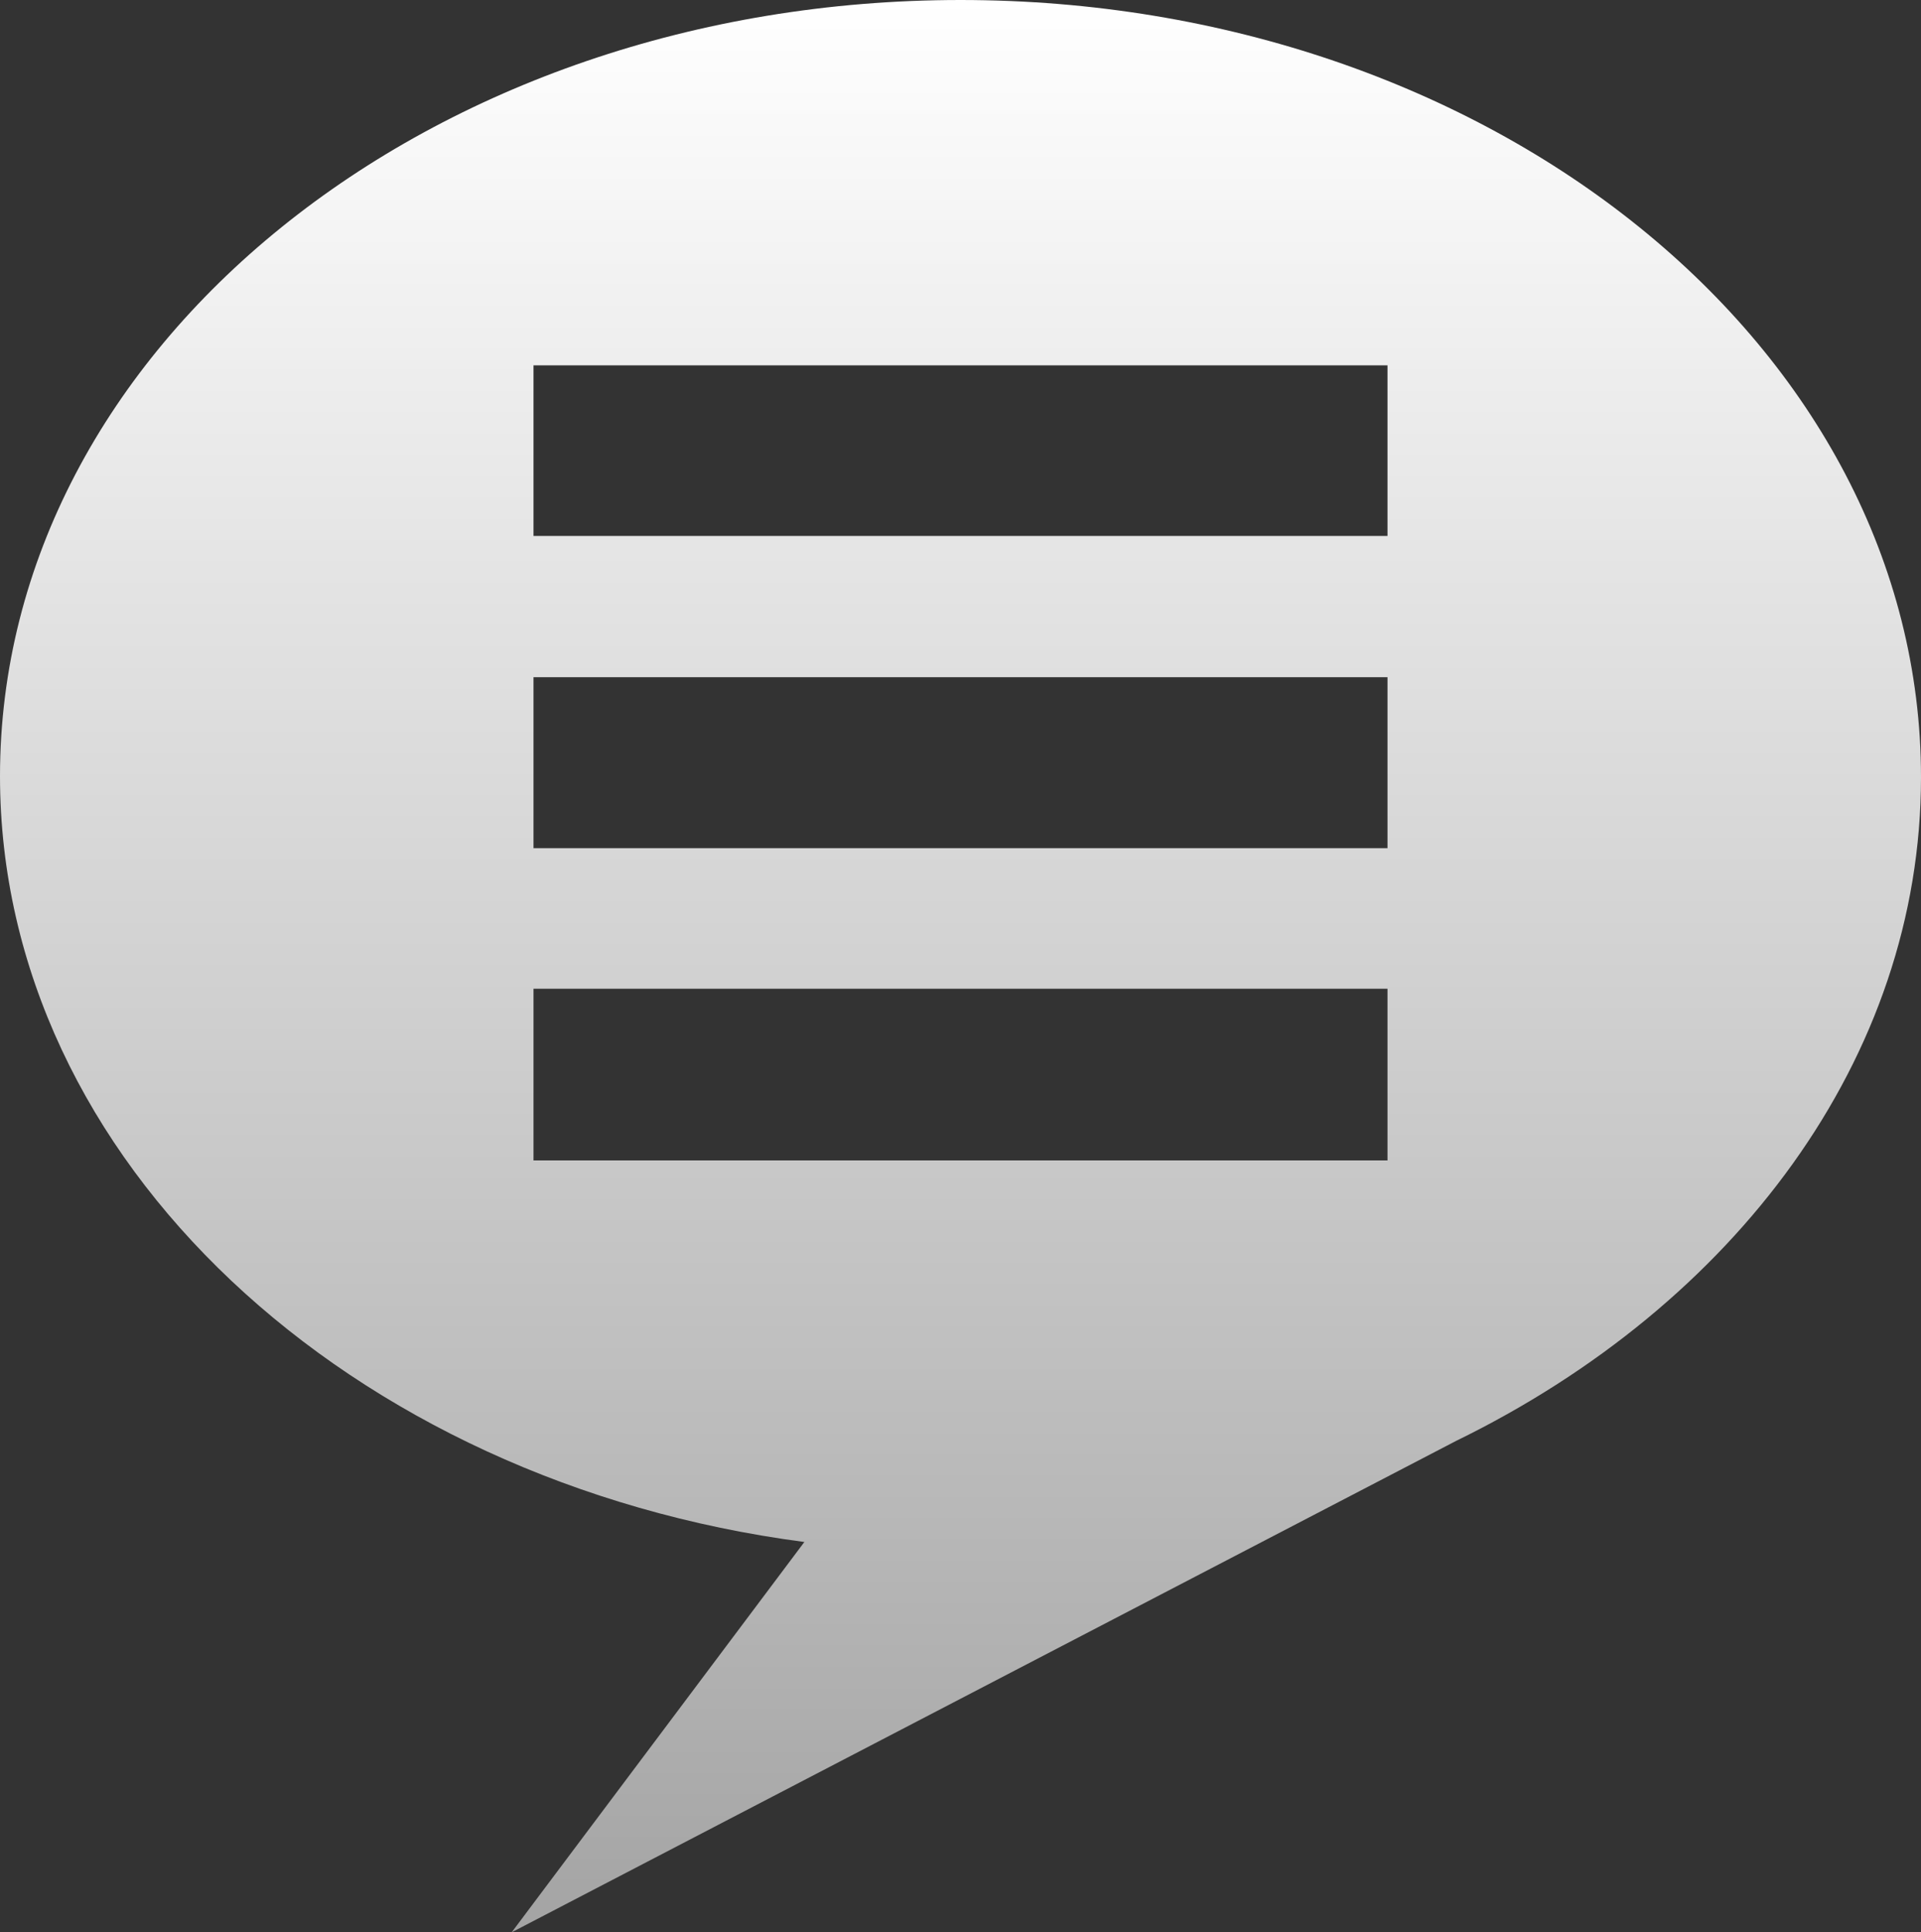 <svg xmlns="http://www.w3.org/2000/svg" xmlns:xlink="http://www.w3.org/1999/xlink" width="25" height="25.142" viewBox="0 0 25 25.142">
<rect x="0" y="0" width="25" height="25.142" fill="#333333" stroke="none"/>
<defs>
<linearGradient id="aChat" x1="0.5" x2="0.5" y2="0.999" gradientUnits="objectBoundingBox">
<stop offset="0" stop-color="#fff"/>
<stop offset="1" stop-color="#a4a4a4"/>
</linearGradient>
</defs>
<path fill="url('#aChat')" d="M17.89,5.27c-6.9,0-12.5,4.521-12.5,10.1,0,5,4.541,9.188,10.468,9.965l-3.809,5.079,12.292-6.395c3.621-1.768,6.049-4.978,6.049-8.635C30.39,9.791,24.793,5.27,17.89,5.27Zm5.557,15.1H12.333V18.136H23.447Zm0-4.063H12.333V14.082H23.447Zm0-4.063H12.333v-2.22H23.447Z" transform="translate(-5.39 -5.27)"/>
</svg>